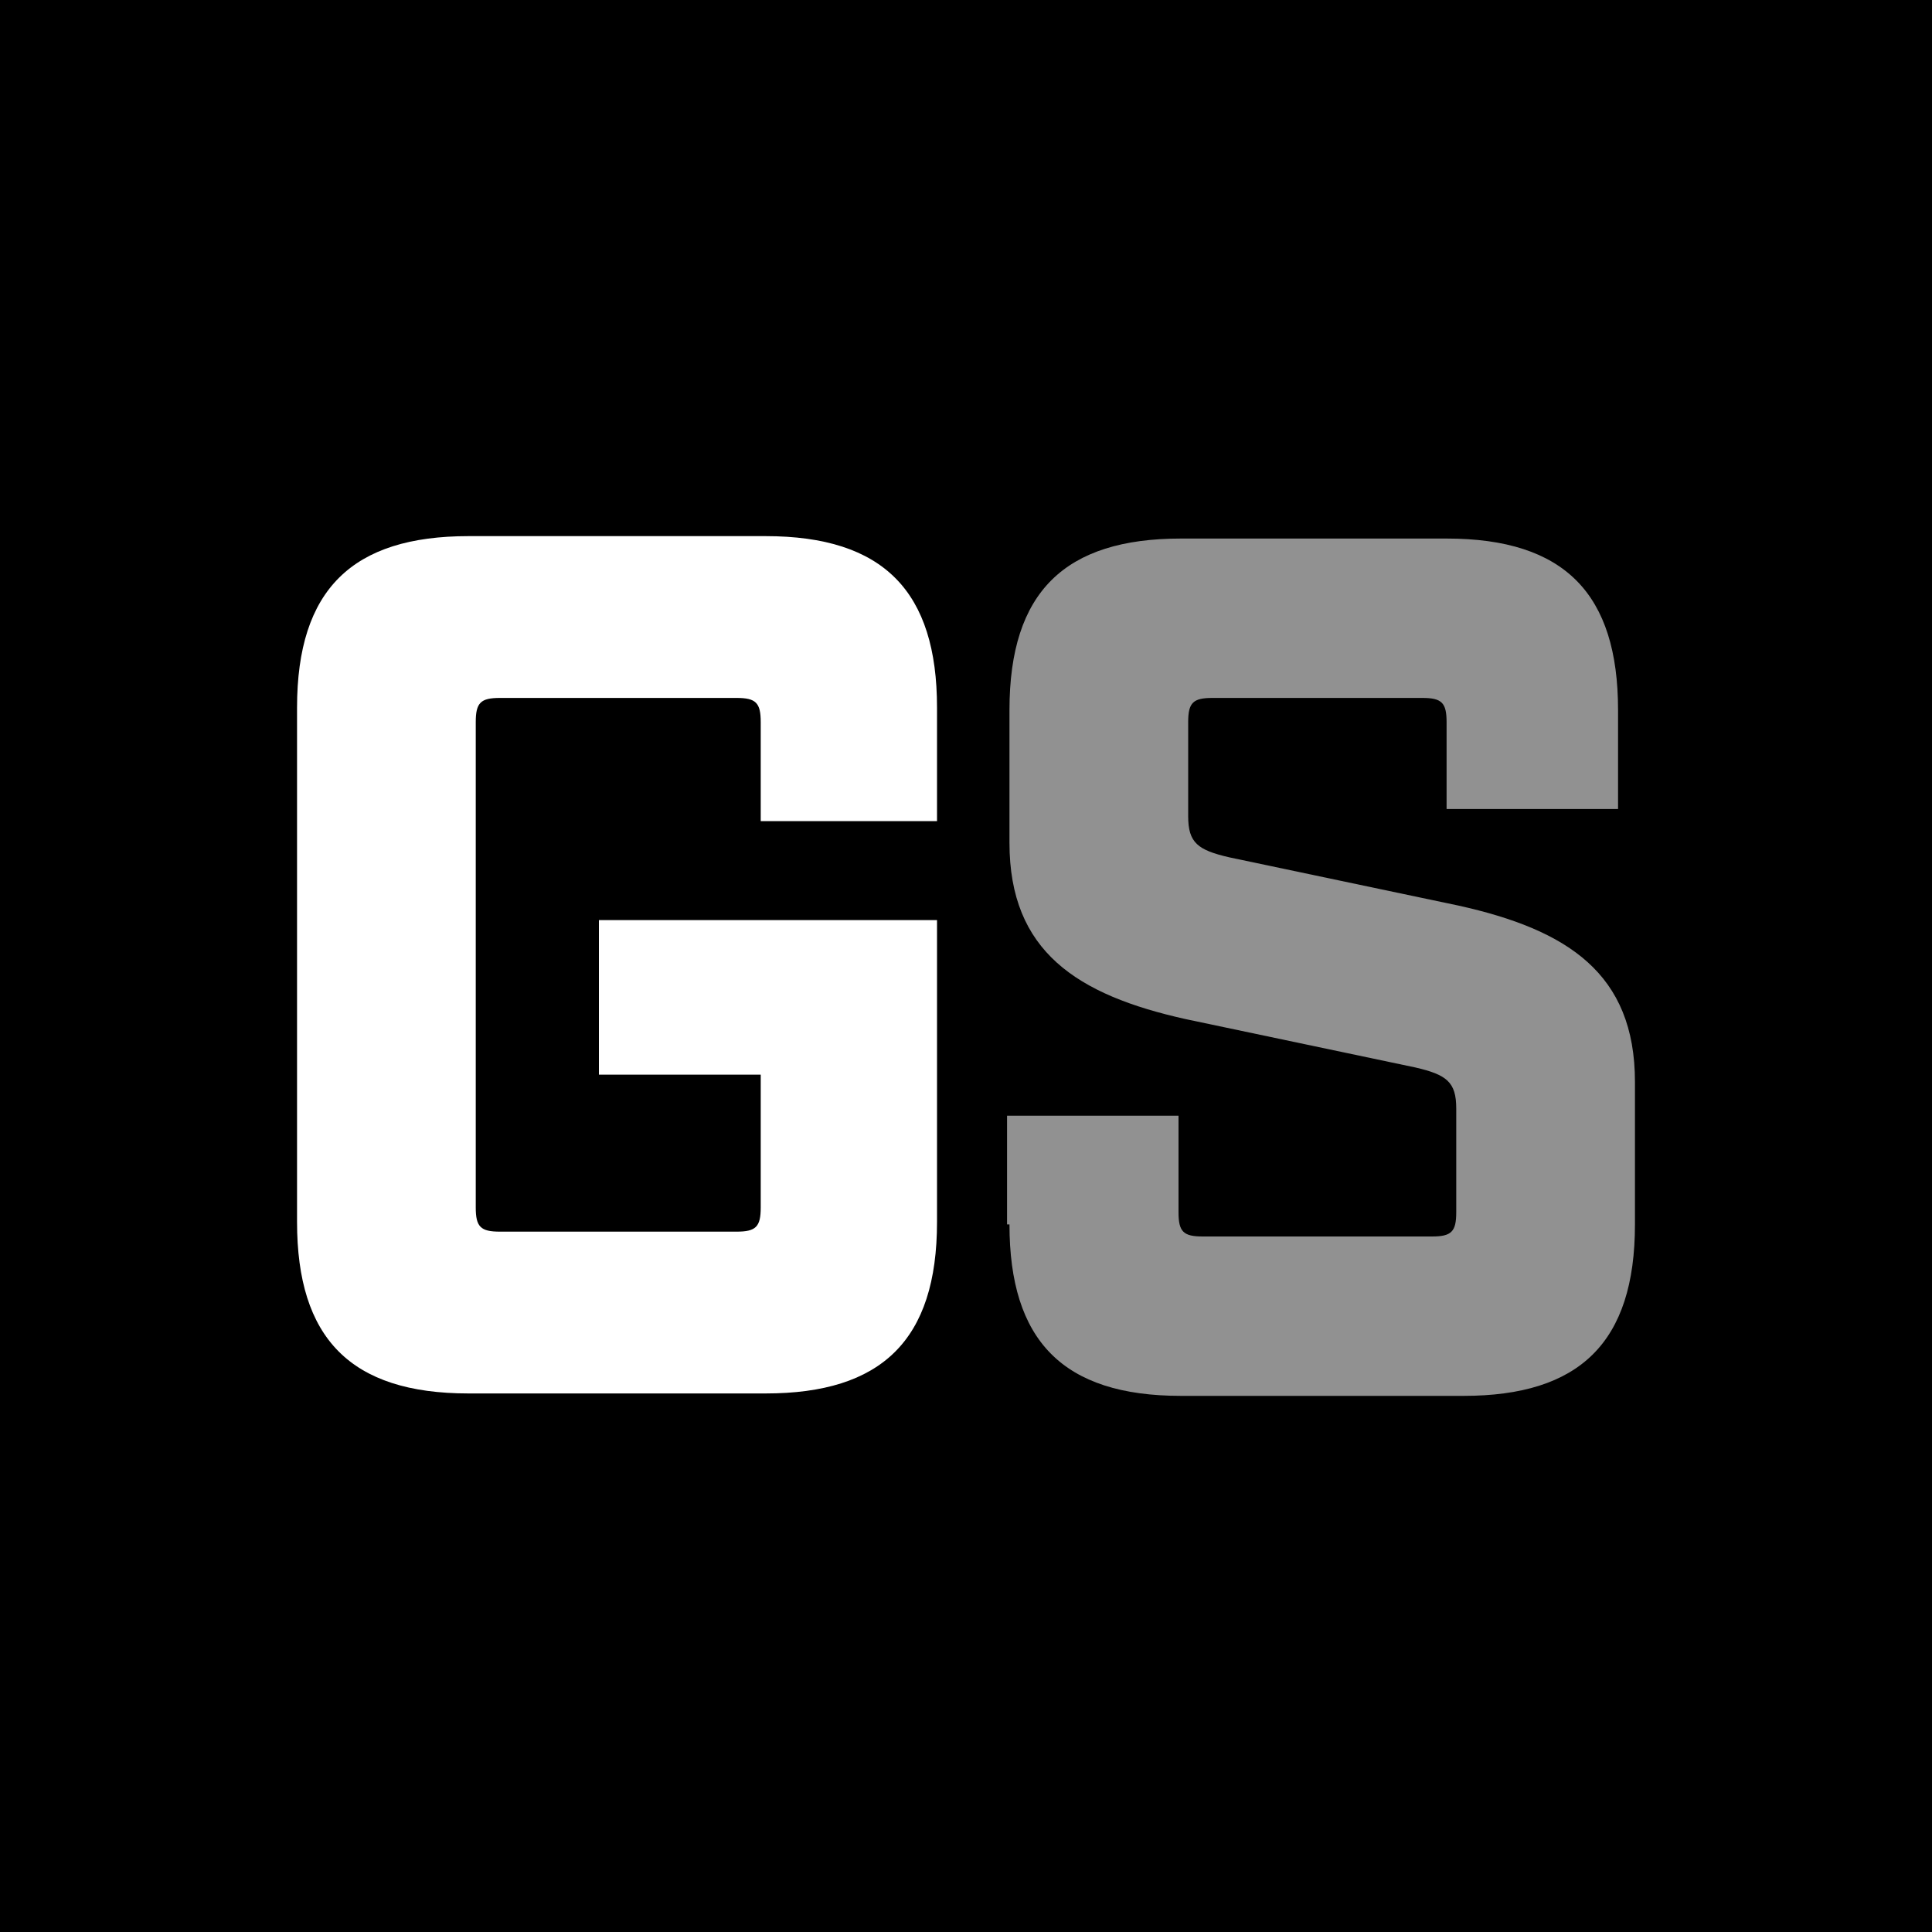 <?xml version="1.0" encoding="UTF-8"?>
<svg xmlns="http://www.w3.org/2000/svg" baseProfile="tiny-ps" version="1.2" viewBox="0 0 80 80">
  <!-- Generator: Adobe Illustrator 28.6.0, SVG Export Plug-In . SVG Version: 1.2.0 Build 709)  -->
<title>The Gotham Sports App</title>
  <g>
    <g id="Layer_1">
      <rect width="80" height="80"/>
      <path d="M12.3,50.7v-21.4c0-4.9,2.3-7.1,7.1-7.1h12.3c4.9,0,7.1,2.3,7.1,7.1v4.7h-7.3v-4.1c0-.8-.2-1-1-1h-9.8c-.8,0-1,.2-1,1v20.1c0,.8.2,1,1,1h9.8c.8,0,1-.2,1-1v-5.5h-6.7v-6.4h14v12.5c0,4.9-2.3,7.1-7.1,7.1h-12.3c-4.9,0-7.1-2.3-7.1-7.1h0Z" fill="#fff"/>
      <path d="M41.7,50.7v-4.5h7.1v4c0,.8.2,1,1,1h9.5c.8,0,1-.2,1-1v-4.3c0-1.1-.4-1.4-1.7-1.7l-9.5-2c-4.5-1-7.3-2.8-7.3-7.3v-5.5c0-4.9,2.3-7.1,7.1-7.1h11c4.9,0,7.1,2.3,7.1,7.1v4.1h-7.1v-3.6c0-.8-.2-1-1-1h-8.7c-.8,0-1,.2-1,1v3.9c0,1.1.4,1.4,1.7,1.7l9.5,2c4.5,1,7.3,2.8,7.3,7.3v5.9c0,4.9-2.3,7.1-7.1,7.1h-11.7c-4.9,0-7.1-2.3-7.1-7.1h0Z" fill="#919191"/>
    </g>
  </g>
</svg>